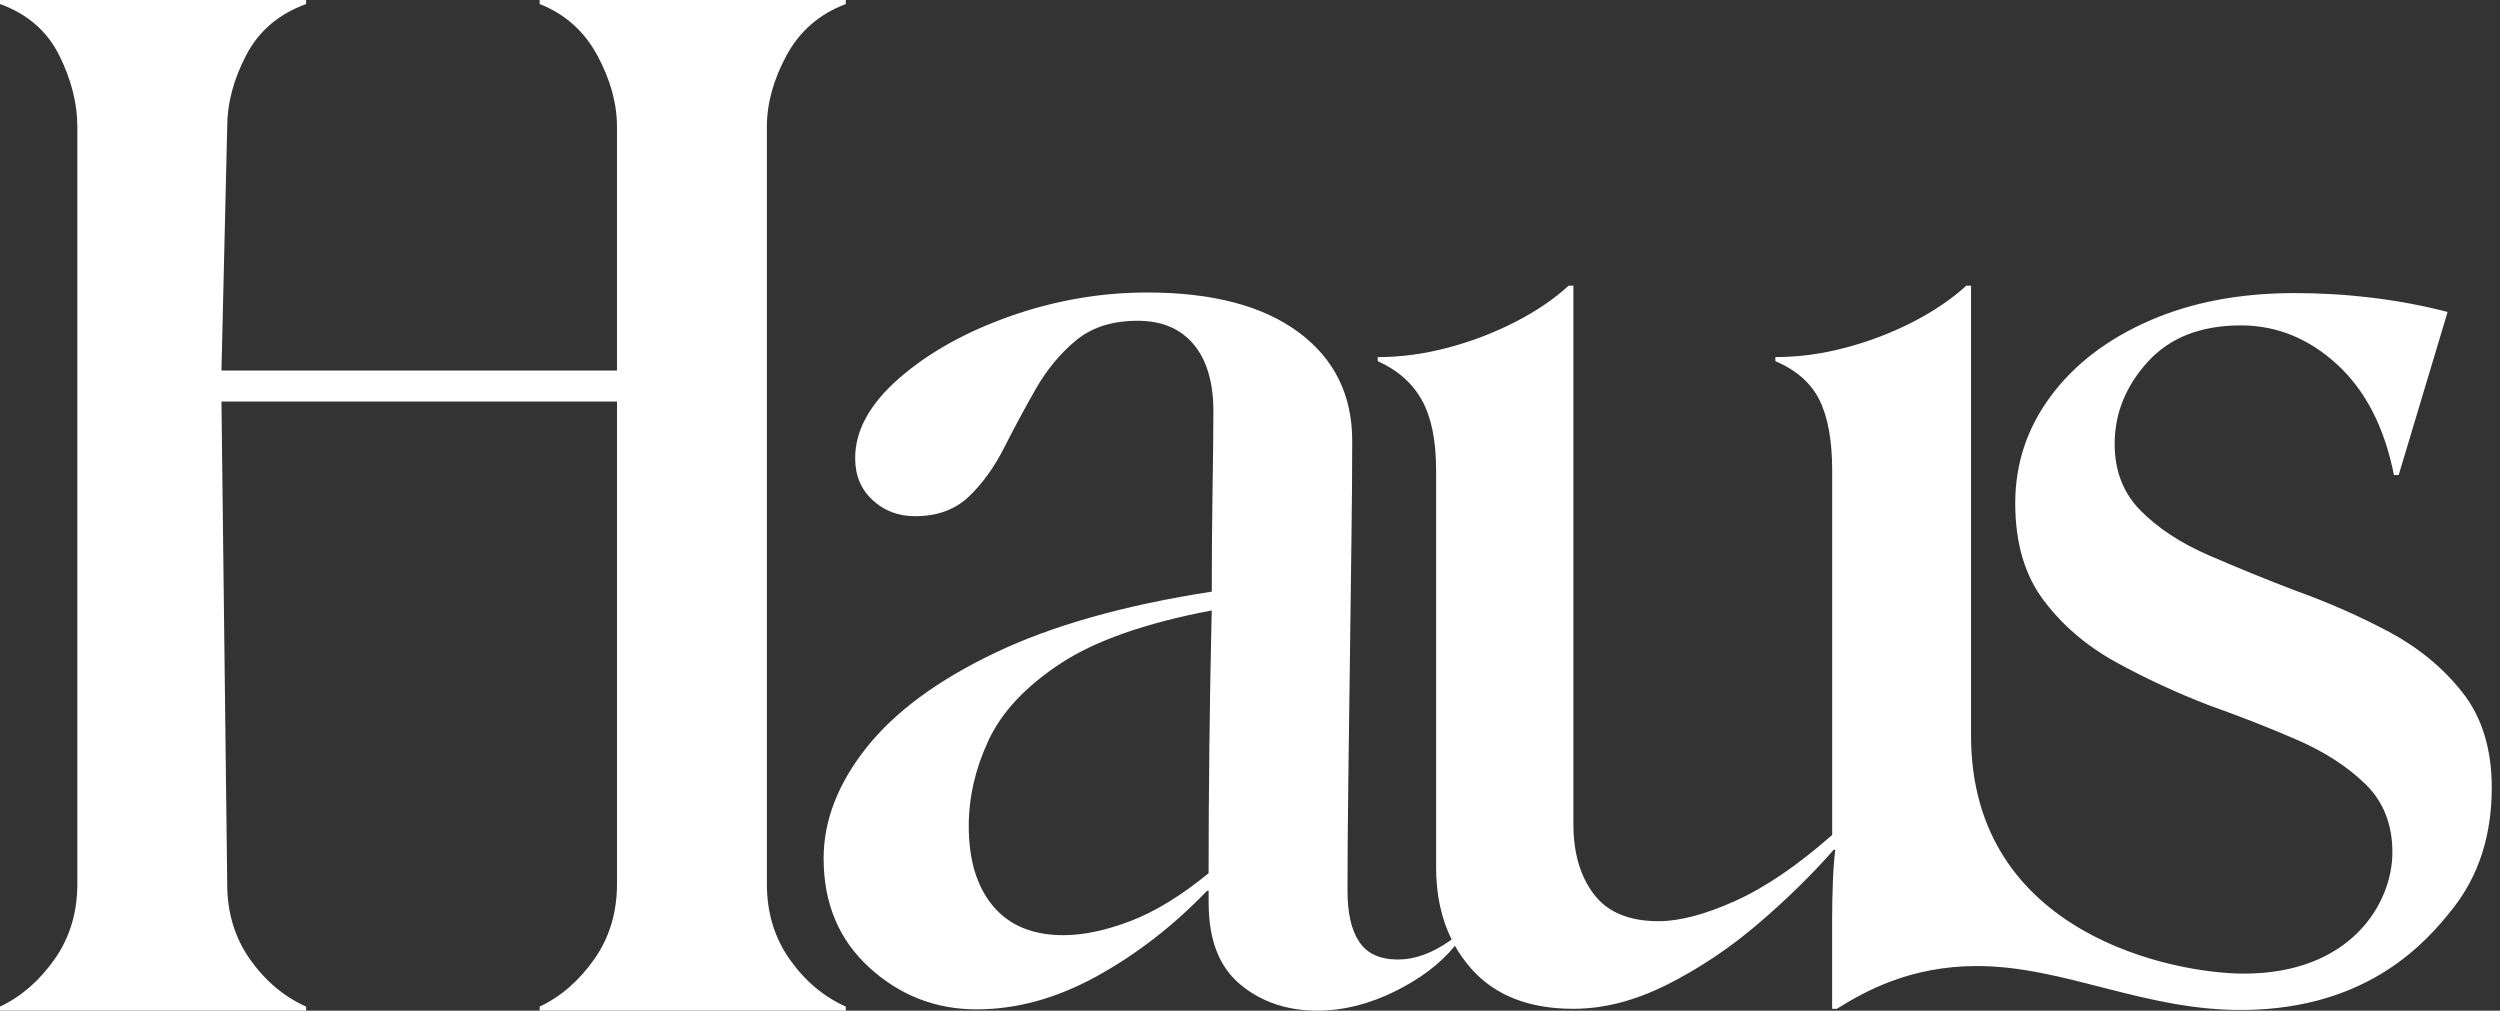 <?xml version="1.0"?>
<svg xmlns="http://www.w3.org/2000/svg" width="94" height="38" viewBox="0 0 94 38" fill="none">
<rect x="0" y="0" width="94" height="38" fill="#333333" stroke="none"/>
<g clip-path="url(#clip0_12_248)">
<path d="M31.802 37.848V38H20.291V37.848C21.082 37.477 21.765 36.885 22.338 36.075C22.911 35.264 23.199 34.319 23.199 33.237V15.098H8.327L8.543 33.237C8.543 34.319 8.829 35.264 9.404 36.075C9.977 36.885 10.68 37.477 11.51 37.848V38H0V37.848C0.791 37.477 1.473 36.885 2.047 36.075C2.62 35.264 2.908 34.319 2.908 33.237V4.763C2.908 3.885 2.68 2.99 2.225 2.077C1.769 1.165 1.028 0.524 0 0.152V0H11.51V0.152C10.481 0.524 9.73 1.165 9.255 2.077C8.78 2.99 8.543 3.885 8.543 4.763L8.327 13.933H23.198V4.763C23.198 3.885 22.951 2.99 22.456 2.077C21.961 1.165 21.24 0.524 20.291 0.152V0H31.802V0.152C30.813 0.524 30.072 1.165 29.577 2.077C29.082 2.99 28.835 3.885 28.835 4.763V33.238C28.835 34.319 29.122 35.265 29.696 36.075C30.268 36.885 30.971 37.477 31.802 37.848ZM93.69 29.615C93.69 31.405 93.204 32.917 92.236 34.149C91.266 35.383 89.083 37.931 84.367 37.975C80.621 38.01 77.632 36.323 74.327 36.323C71.801 36.323 70.094 37.289 69.066 37.931H68.888V34.536C68.888 34.064 68.898 33.591 68.918 33.117C68.937 32.645 68.967 32.256 69.007 31.952H68.948C68.117 32.898 67.168 33.827 66.1 34.739C65.032 35.652 63.895 36.411 62.689 37.019C61.481 37.627 60.305 37.931 59.159 37.931C57.497 37.931 56.221 37.433 55.332 36.437C55.09 36.166 54.882 35.874 54.706 35.562L54.7 35.569C54.146 36.245 53.385 36.819 52.416 37.292C51.446 37.764 50.488 38.001 49.539 38.001C48.391 38.001 47.422 37.672 46.632 37.014C45.84 36.355 45.445 35.333 45.445 33.948C45.445 33.881 45.445 33.805 45.445 33.721C45.445 33.636 45.445 33.561 45.445 33.493H45.386C44.119 34.81 42.735 35.883 41.232 36.71C39.729 37.537 38.226 37.952 36.723 37.952C35.181 37.952 33.835 37.428 32.688 36.381C31.541 35.334 30.968 33.966 30.968 32.277C30.968 30.858 31.502 29.473 32.57 28.122C33.638 26.772 35.249 25.581 37.406 24.55C39.561 23.52 42.28 22.752 45.563 22.245C45.563 20.86 45.573 19.568 45.593 18.369C45.612 17.171 45.623 16.199 45.623 15.456C45.623 14.375 45.375 13.539 44.881 12.948C44.386 12.357 43.684 12.061 42.775 12.061C41.826 12.061 41.054 12.306 40.461 12.796C39.868 13.286 39.363 13.894 38.948 14.62C38.533 15.347 38.136 16.081 37.761 16.824C37.385 17.568 36.94 18.185 36.426 18.674C35.911 19.164 35.24 19.409 34.409 19.409C33.776 19.409 33.242 19.206 32.806 18.801C32.371 18.395 32.154 17.872 32.154 17.23C32.154 16.183 32.708 15.178 33.816 14.215C34.923 13.252 36.316 12.476 37.998 11.884C39.679 11.294 41.389 10.998 43.13 10.998C45.582 10.998 47.481 11.496 48.826 12.492C50.17 13.489 50.843 14.848 50.843 16.571C50.843 17.652 50.833 18.91 50.814 20.346C50.793 21.782 50.774 23.293 50.755 24.88C50.734 26.468 50.715 28.014 50.695 29.516C50.675 31.019 50.666 32.346 50.666 33.494C50.666 34.338 50.814 34.98 51.111 35.419C51.407 35.858 51.891 36.078 52.564 36.078C53.196 36.078 53.849 35.842 54.523 35.368L54.581 35.326C54.193 34.544 53.998 33.64 53.998 32.614V17.683C53.998 16.568 53.82 15.69 53.464 15.048C53.108 14.407 52.553 13.917 51.803 13.579V13.427C52.672 13.427 53.553 13.309 54.443 13.072C55.333 12.837 56.172 12.515 56.965 12.11C57.755 11.704 58.428 11.249 58.982 10.741H59.16V30.99C59.16 32.071 59.417 32.949 59.931 33.624C60.445 34.3 61.256 34.637 62.364 34.637C63.155 34.637 64.114 34.384 65.241 33.877C66.369 33.37 67.585 32.543 68.89 31.394V17.683C68.89 16.568 68.731 15.69 68.416 15.048C68.099 14.407 67.545 13.917 66.754 13.579V13.427C67.624 13.427 68.504 13.309 69.395 13.072C70.285 12.837 71.124 12.515 71.916 12.11C72.706 11.704 73.379 11.249 73.933 10.741H74.111C74.111 10.741 74.111 25.828 74.111 27.664C74.111 35.163 81.785 36.608 84.368 36.608C88.397 36.608 89.954 33.961 89.954 32.047C89.954 31 89.618 30.147 88.946 29.489C88.273 28.83 87.413 28.273 86.365 27.816C85.316 27.36 84.218 26.93 83.072 26.524C81.845 26.052 80.678 25.511 79.571 24.903C78.463 24.295 77.553 23.518 76.841 22.572C76.129 21.627 75.773 20.411 75.773 18.924C75.773 17.438 76.217 16.095 77.108 14.896C77.998 13.698 79.233 12.752 80.816 12.059C82.397 11.367 84.217 11.02 86.275 11.02C87.263 11.02 88.242 11.079 89.212 11.197C90.18 11.316 91.12 11.493 92.03 11.729L90.191 17.859H90.012C89.656 16.069 88.944 14.684 87.877 13.704C86.809 12.725 85.602 12.235 84.258 12.235C82.754 12.235 81.588 12.691 80.757 13.603C79.927 14.516 79.511 15.546 79.511 16.694C79.511 17.707 79.837 18.543 80.49 19.202C81.143 19.861 81.992 20.418 83.041 20.875C84.089 21.331 85.186 21.779 86.334 22.217C87.56 22.657 88.727 23.172 89.835 23.762C90.942 24.354 91.862 25.114 92.594 26.042C93.323 26.972 93.69 28.163 93.69 29.615ZM45.561 22.952C43.069 23.425 41.17 24.092 39.865 24.954C38.56 25.815 37.66 26.777 37.166 27.842C36.671 28.906 36.425 29.978 36.425 31.059C36.425 32.343 36.731 33.347 37.344 34.074C37.957 34.801 38.837 35.163 39.984 35.163C40.735 35.163 41.577 34.986 42.506 34.631C43.435 34.277 44.413 33.677 45.443 32.833C45.443 31.381 45.452 29.793 45.472 28.07C45.492 26.346 45.521 24.642 45.561 22.952Z" fill="white"/>
</g>
<defs>
<clipPath id="clip0_12_248">
<rect width="93.69" height="38" fill="white"/>
</clipPath>
</defs>
</svg>
